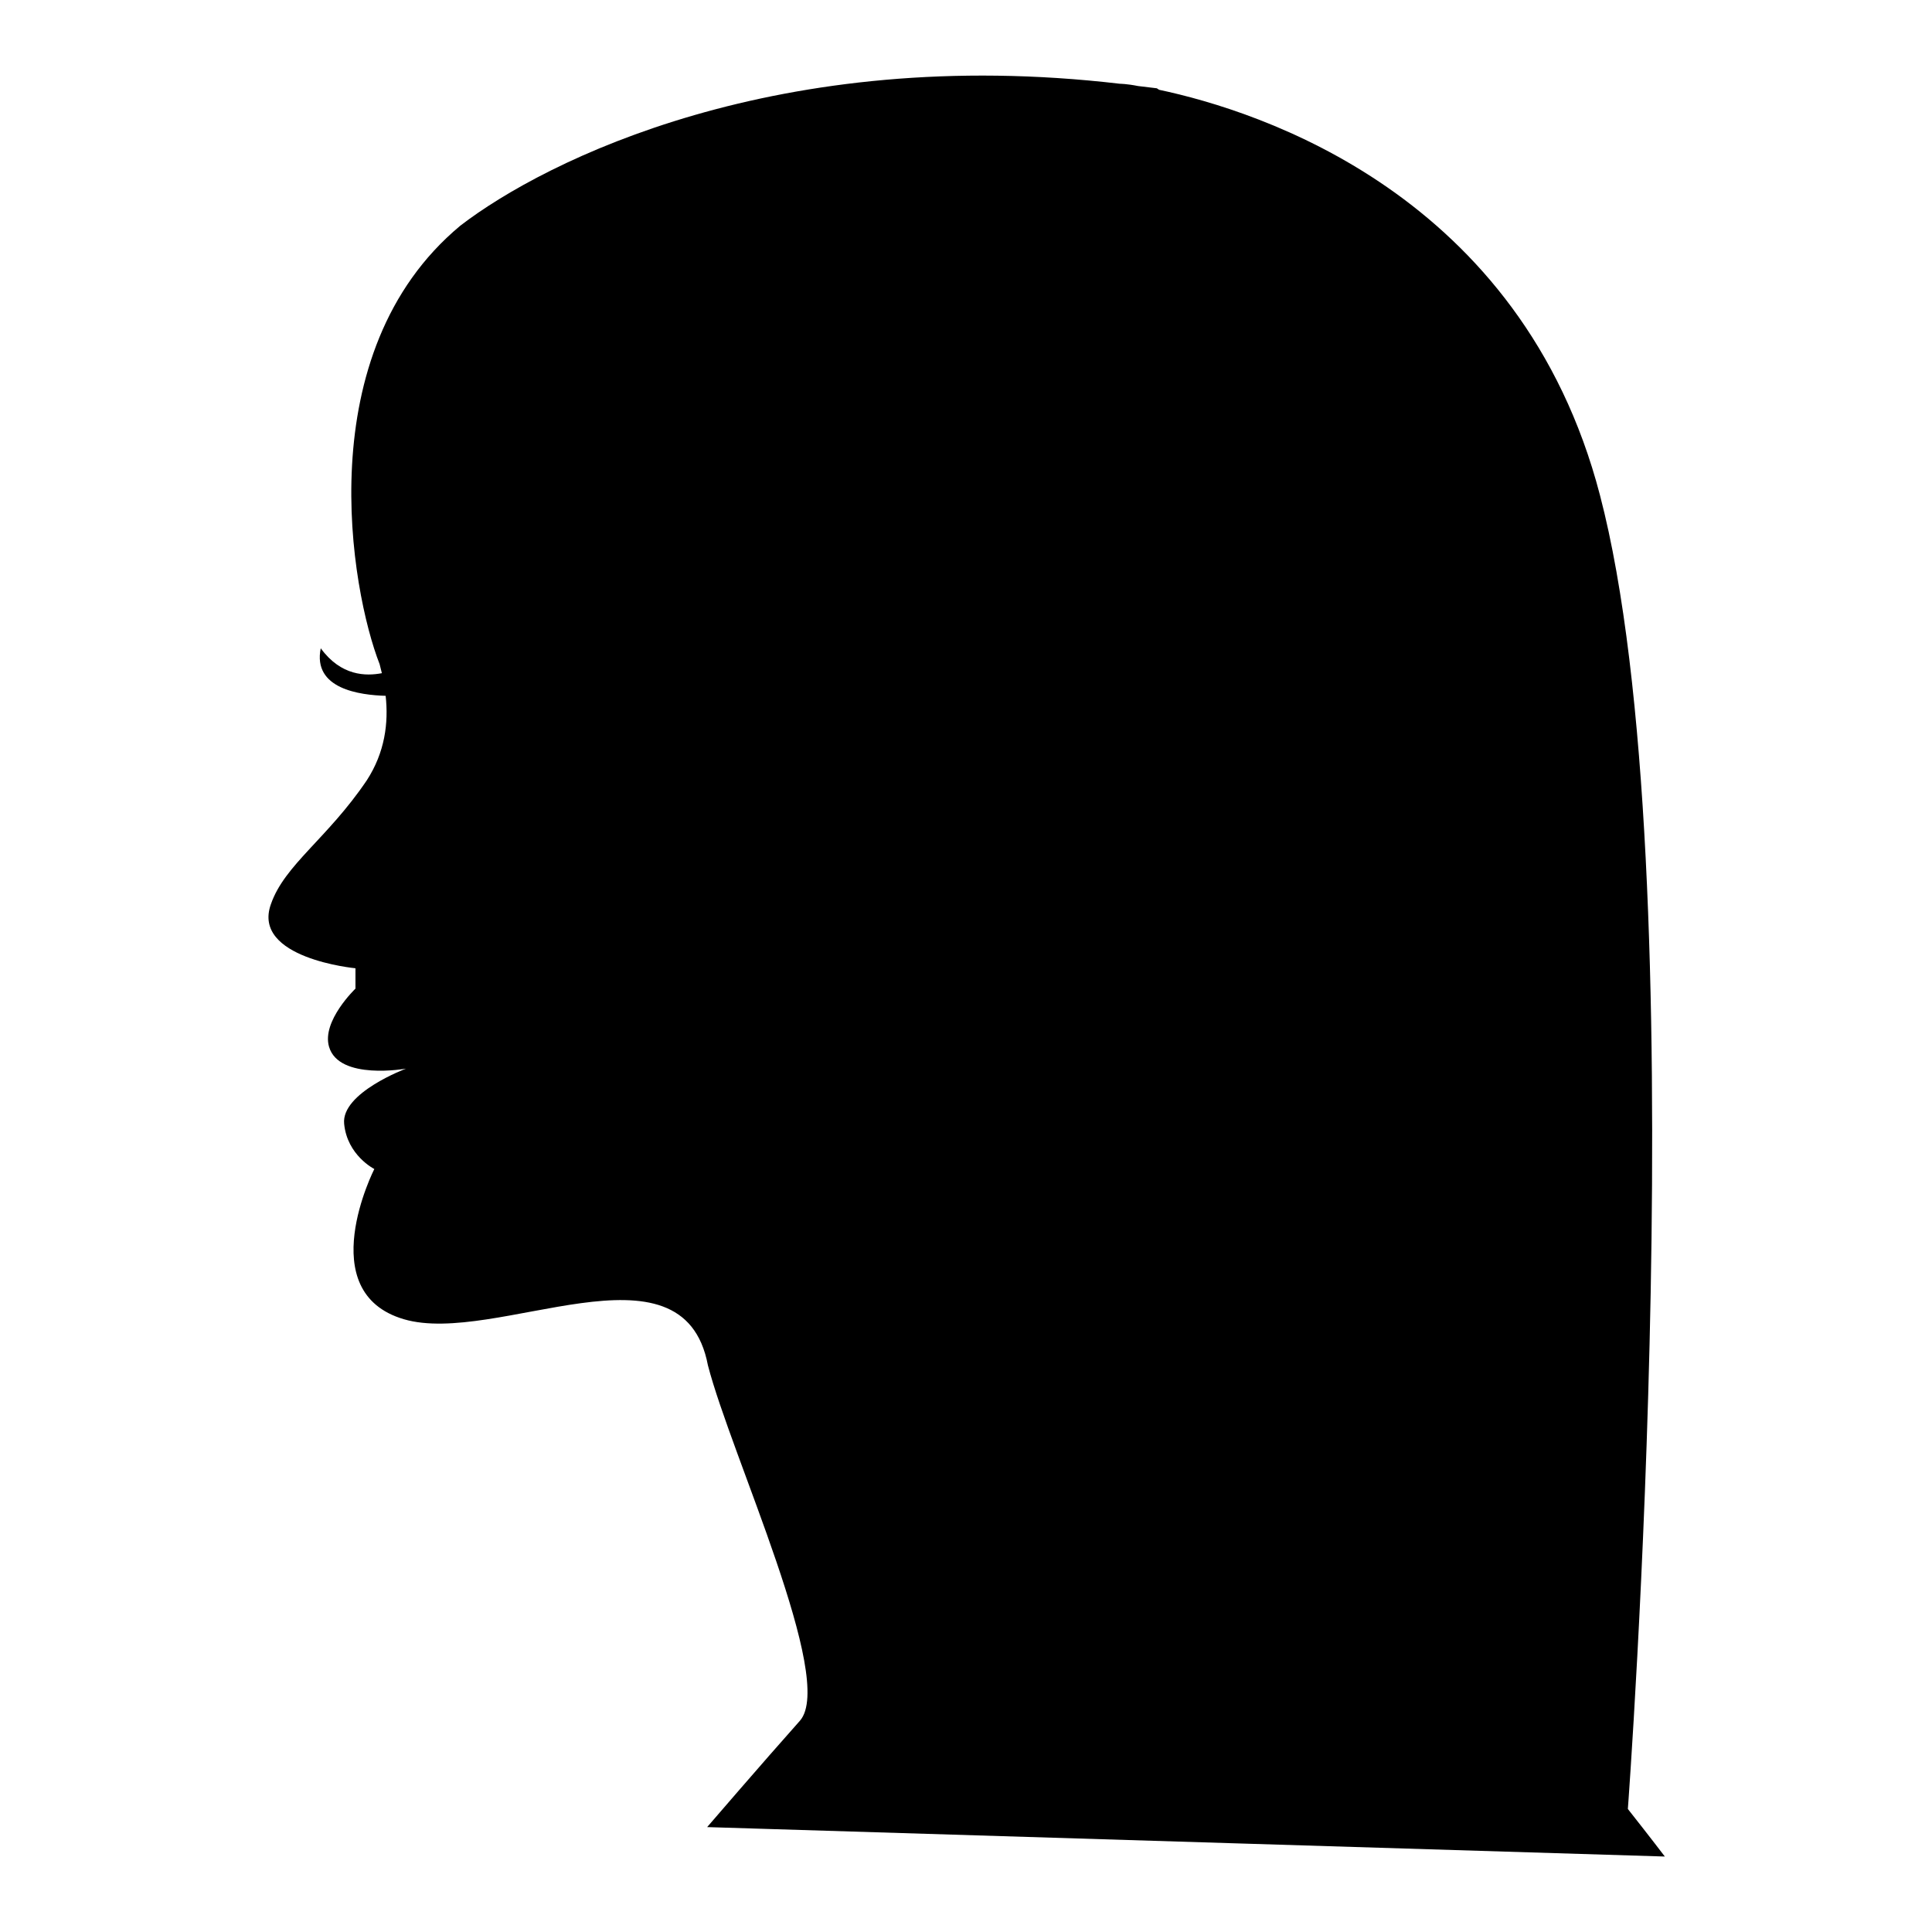 <?xml version="1.0" encoding="utf-8"?>
<!-- Svg Vector Icons : http://www.onlinewebfonts.com/icon -->
<!DOCTYPE svg PUBLIC "-//W3C//DTD SVG 1.1//EN" "http://www.w3.org/Graphics/SVG/1.1/DTD/svg11.dtd">
<svg version="1.1" xmlns="http://www.w3.org/2000/svg" xmlns:xlink="http://www.w3.org/1999/xlink" x="0px" y="0px" viewBox="0 0 256 256" enable-background="new 0 0 256 256" xml:space="preserve">
<g><g><g><path fill="#000000" d="M93.7,242.1l126.9,3.9c0,0-1.9-2.5-4.9-6.3c0,0,9.3-124.5-3.7-174.1c-10.4-39.9-45.2-50.9-58.4-53.7c-0.2-0.1-0.3-0.2-0.3-0.2c-0.9-0.1-1.7-0.2-2.5-0.3c-1.5-0.3-2.4-0.3-2.4-0.3l0,0C103.3,5.8,72.3,21.2,61,29.9C40.8,46.7,46.5,78.3,50.3,88c0.1,0.4,0.2,0.8,0.3,1.2c-2.1,0.4-5.4,0.4-8.1-3.3c-1.1,5.4,5.2,6.2,8.6,6.3c0.4,3.6-0.1,7.5-2.5,11.2c-5.2,7.7-10.9,11.2-12.7,16.4c-2.6,7.2,11.2,8.5,11.2,8.5l0,2.7c0,0-4.5,4.3-3.5,7.7c1.3,4.5,10.2,2.9,10.2,2.9s-8.6,3.2-8.2,7.3c0.4,4.2,4,6,4,6s-8.3,16.3,3.9,19.9c12.2,3.6,37-11.3,40.3,6.1c3.1,12,17,41.6,12.2,47.1C101.1,233.5,93.7,242.1,93.7,242.1z"/></g><g></g><g></g><g></g><g></g><g></g><g></g><g></g><g></g><g></g><g></g><g></g><g></g><g></g><g></g><g></g></g></g>
</svg>